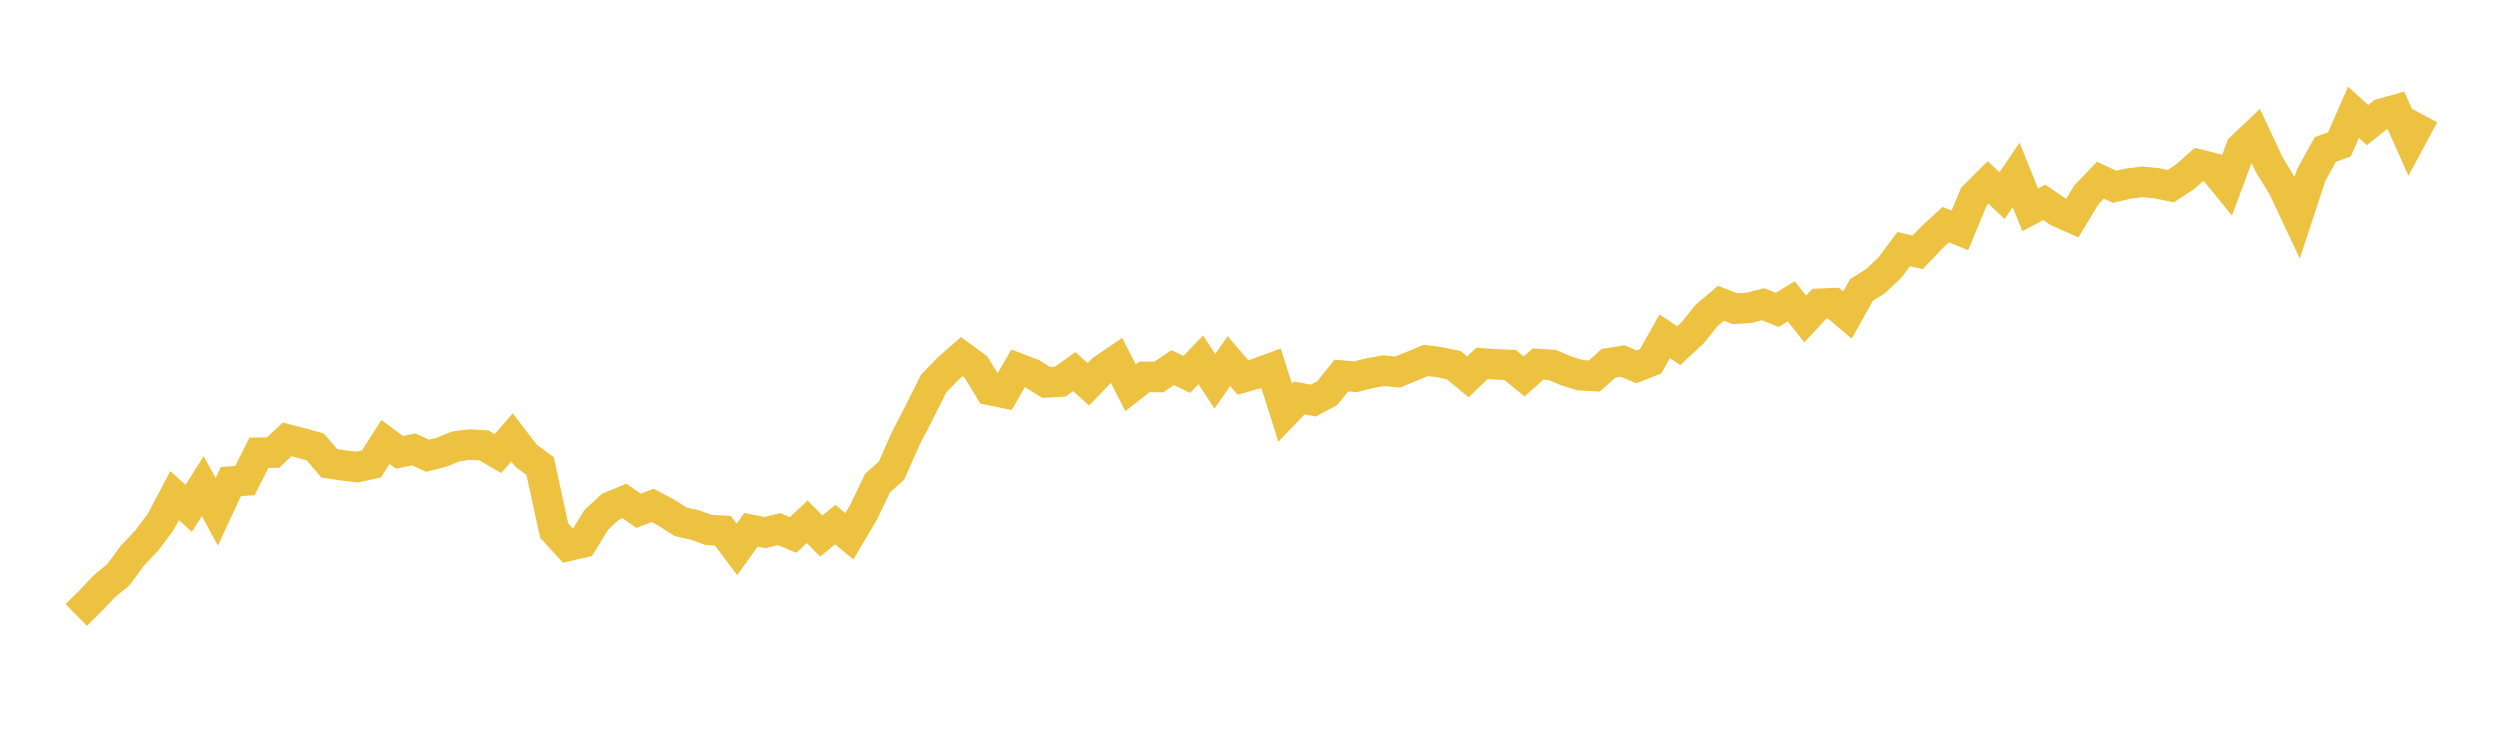 <svg width="164" height="48" xmlns="http://www.w3.org/2000/svg" xmlns:xlink="http://www.w3.org/1999/xlink"><path fill="none" stroke="rgb(237,194,64)" stroke-width="2" d="M5,40.342L5.922,39.431L6.844,38.457L7.766,37.7L8.689,36.443L9.611,35.476L10.533,34.249L11.455,32.509L12.377,33.348L13.299,31.891L14.222,33.575L15.144,31.591L16.066,31.527L16.988,29.7L17.91,29.694L18.832,28.824L19.754,29.061L20.677,29.316L21.599,30.391L22.521,30.53L23.443,30.637L24.365,30.434L25.287,28.991L26.21,29.676L27.132,29.481L28.054,29.895L28.976,29.664L29.898,29.282L30.82,29.166L31.743,29.217L32.665,29.752L33.587,28.692L34.509,29.895L35.431,30.571L36.353,34.805L37.275,35.81L38.198,35.598L39.12,34.1L40.042,33.246L40.964,32.862L41.886,33.508L42.808,33.155L43.731,33.641L44.653,34.231L45.575,34.436L46.497,34.764L47.419,34.815L48.341,36.04L49.263,34.756L50.186,34.938L51.108,34.71L52.03,35.092L52.952,34.228L53.874,35.161L54.796,34.412L55.719,35.182L56.641,33.619L57.563,31.696L58.485,30.867L59.407,28.781L60.329,26.997L61.251,25.155L62.174,24.203L63.096,23.39L64.018,24.068L64.94,25.583L65.862,25.773L66.784,24.163L67.707,24.516L68.629,25.085L69.551,25.036L70.473,24.376L71.395,25.212L72.317,24.257L73.24,23.629L74.162,25.439L75.084,24.719L76.006,24.732L76.928,24.121L77.85,24.562L78.772,23.604L79.695,25.016L80.617,23.685L81.539,24.757L82.461,24.504L83.383,24.161L84.305,27.068L85.228,26.107L86.15,26.278L87.072,25.782L87.994,24.634L88.916,24.715L89.838,24.482L90.76,24.316L91.683,24.407L92.605,24.029L93.527,23.643L94.449,23.764L95.371,23.956L96.293,24.724L97.216,23.838L98.138,23.902L99.06,23.941L99.982,24.695L100.904,23.879L101.826,23.94L102.749,24.33L103.671,24.616L104.593,24.666L105.515,23.834L106.437,23.681L107.359,24.064L108.281,23.702L109.204,22.06L110.126,22.678L111.048,21.818L111.97,20.675L112.892,19.896L113.814,20.251L114.737,20.193L115.659,19.957L116.581,20.33L117.503,19.763L118.425,20.924L119.347,19.927L120.269,19.888L121.192,20.669L122.114,19.02L123.036,18.44L123.958,17.576L124.88,16.341L125.802,16.554L126.725,15.579L127.647,14.736L128.569,15.112L129.491,12.885L130.413,11.963L131.335,12.835L132.257,11.474L133.18,13.763L134.102,13.277L135.024,13.898L135.946,14.302L136.868,12.779L137.79,11.818L138.713,12.254L139.635,12.041L140.557,11.931L141.479,12.02L142.401,12.213L143.323,11.608L144.246,10.796L145.168,11.026L146.09,12.158L147.012,9.695L147.934,8.825L148.856,10.793L149.778,12.304L150.701,14.265L151.623,11.465L152.545,9.805L153.467,9.468L154.389,7.363L155.311,8.208L156.234,7.463L157.156,7.204L158.078,9.264L159,7.554"></path></svg>